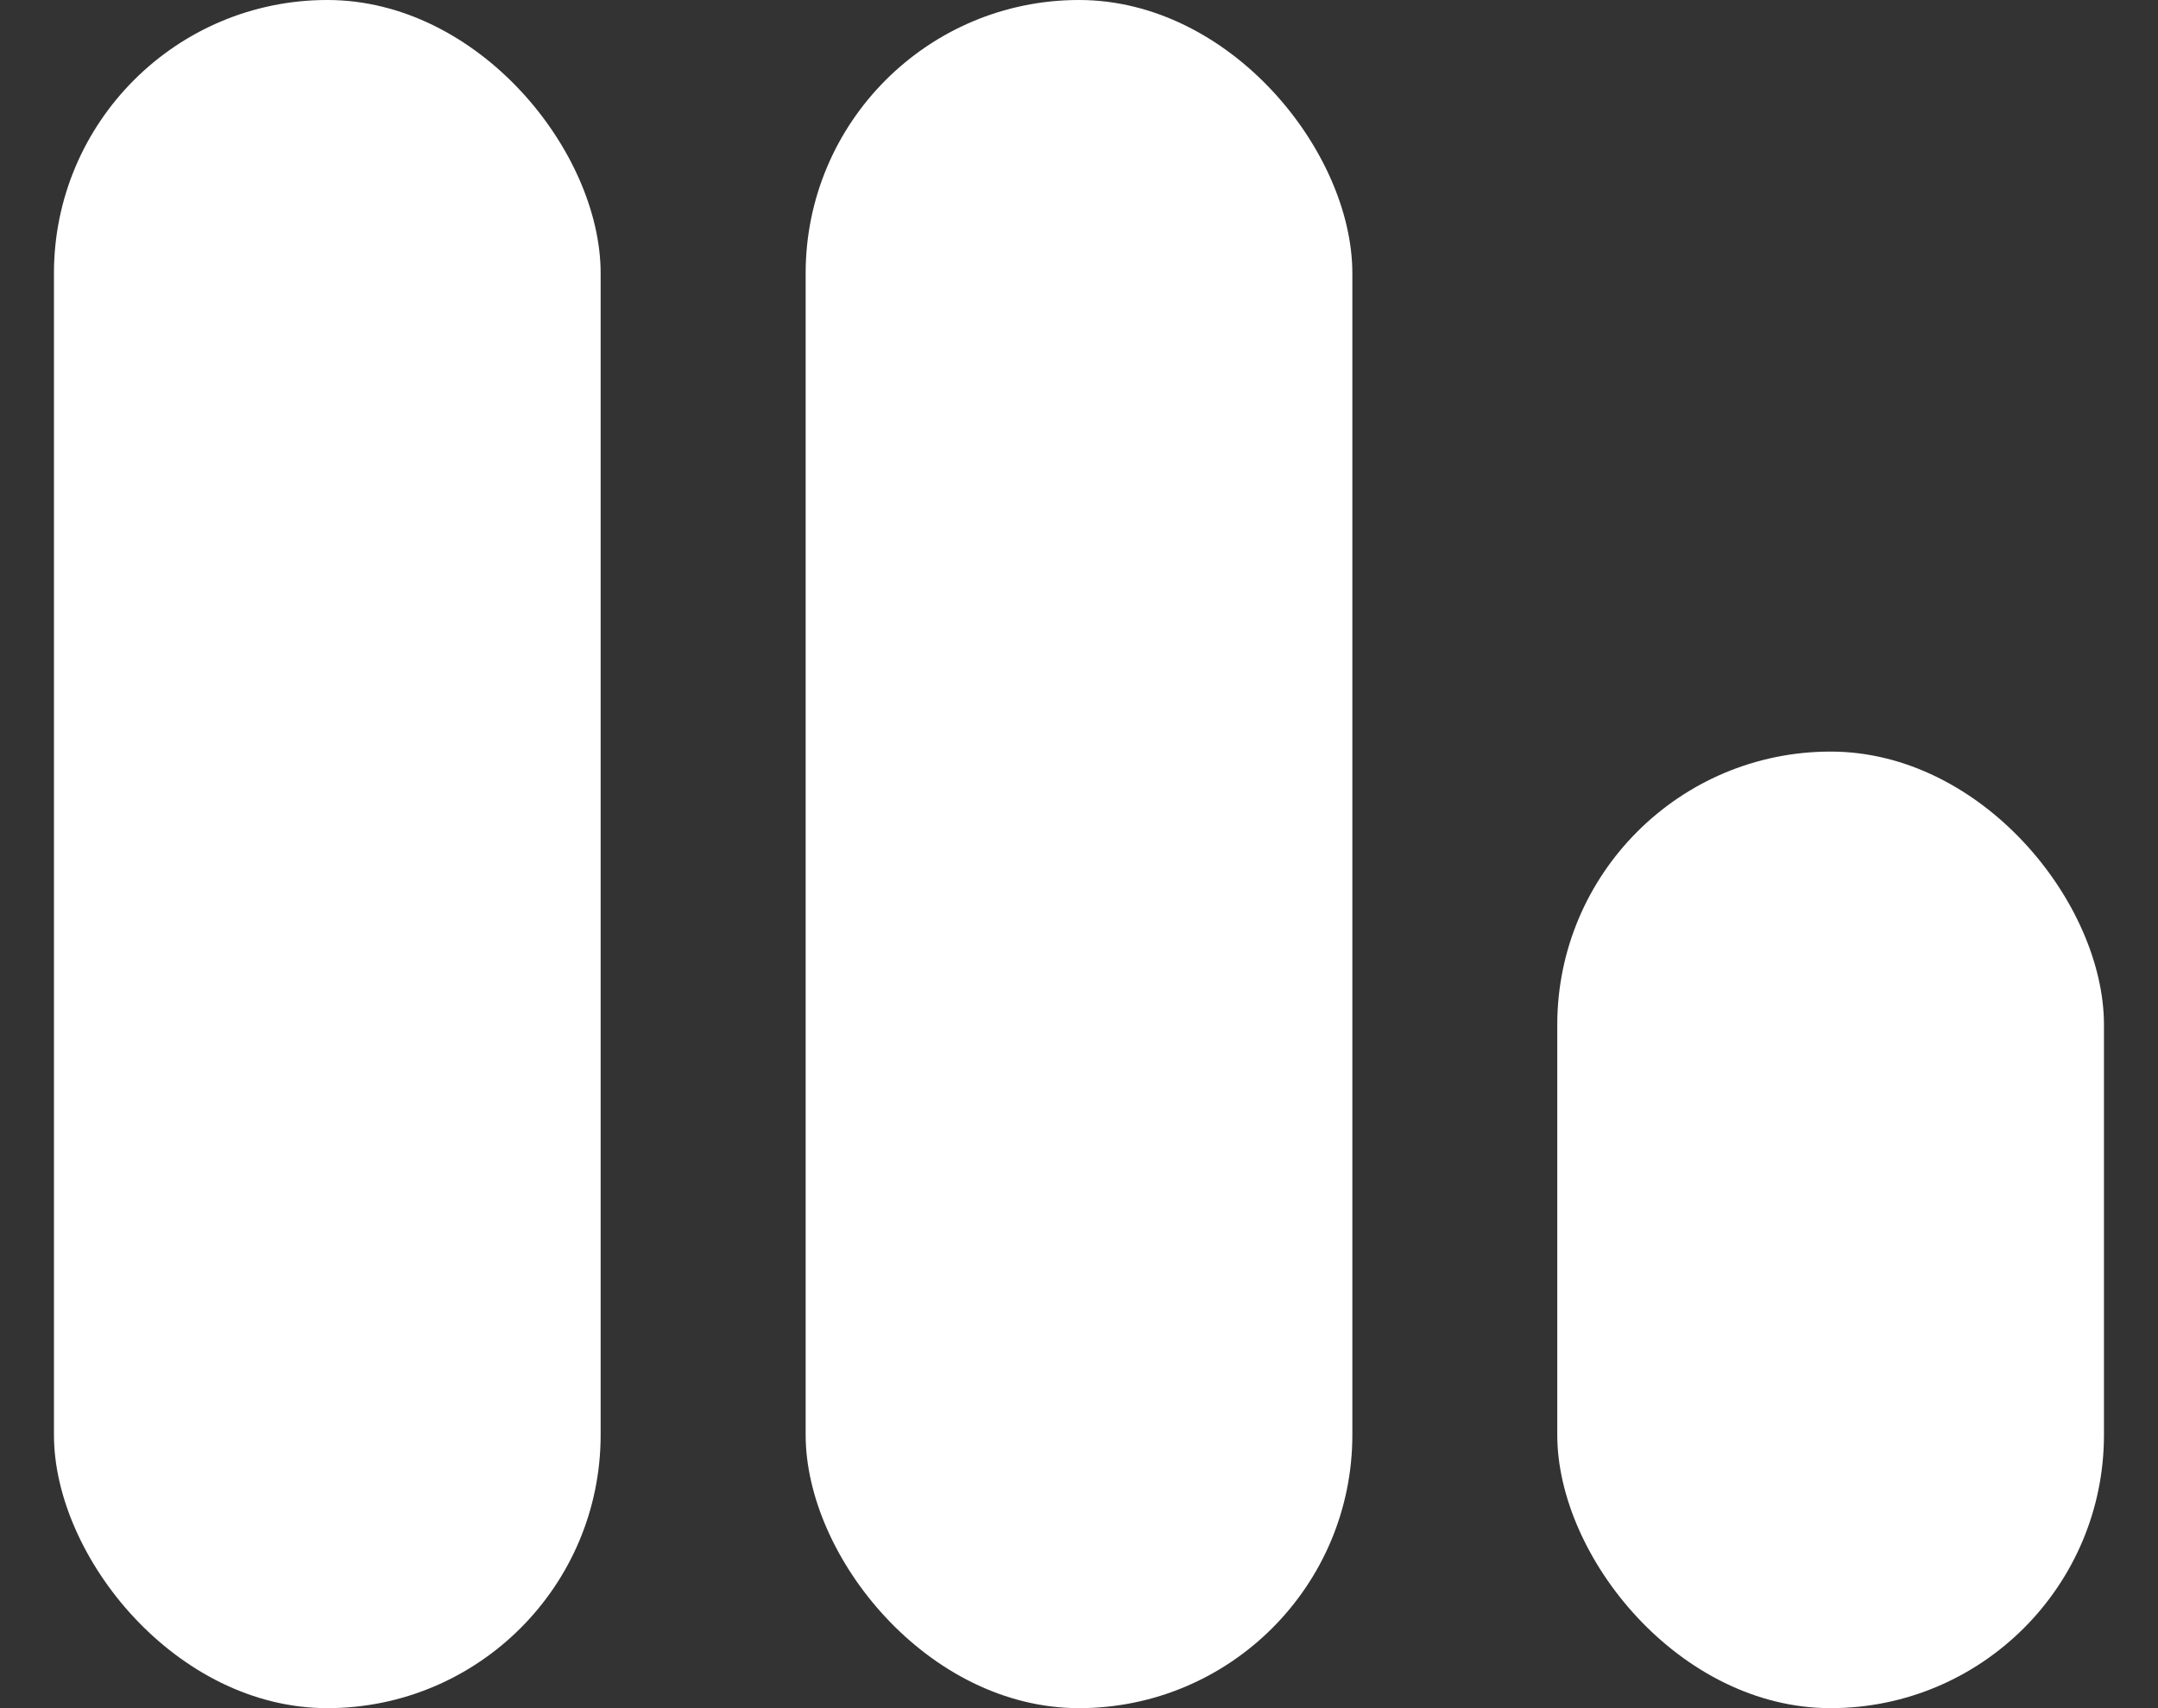 <svg width="24" height="19" viewBox="0 0 24 19" fill="none" xmlns="http://www.w3.org/2000/svg">
<rect x="0" y="0" width="24" height="19" fill="#333333" stroke="none"/>
<rect x="17.319" y="8.36" width="6.08" height="10.64" rx="3.04" fill="white"/>
<rect x="8.96" width="6.08" height="19" rx="3.04" fill="white"/>
<rect x="0.6" width="6.08" height="19" rx="3.04" fill="white"/>
</svg>
